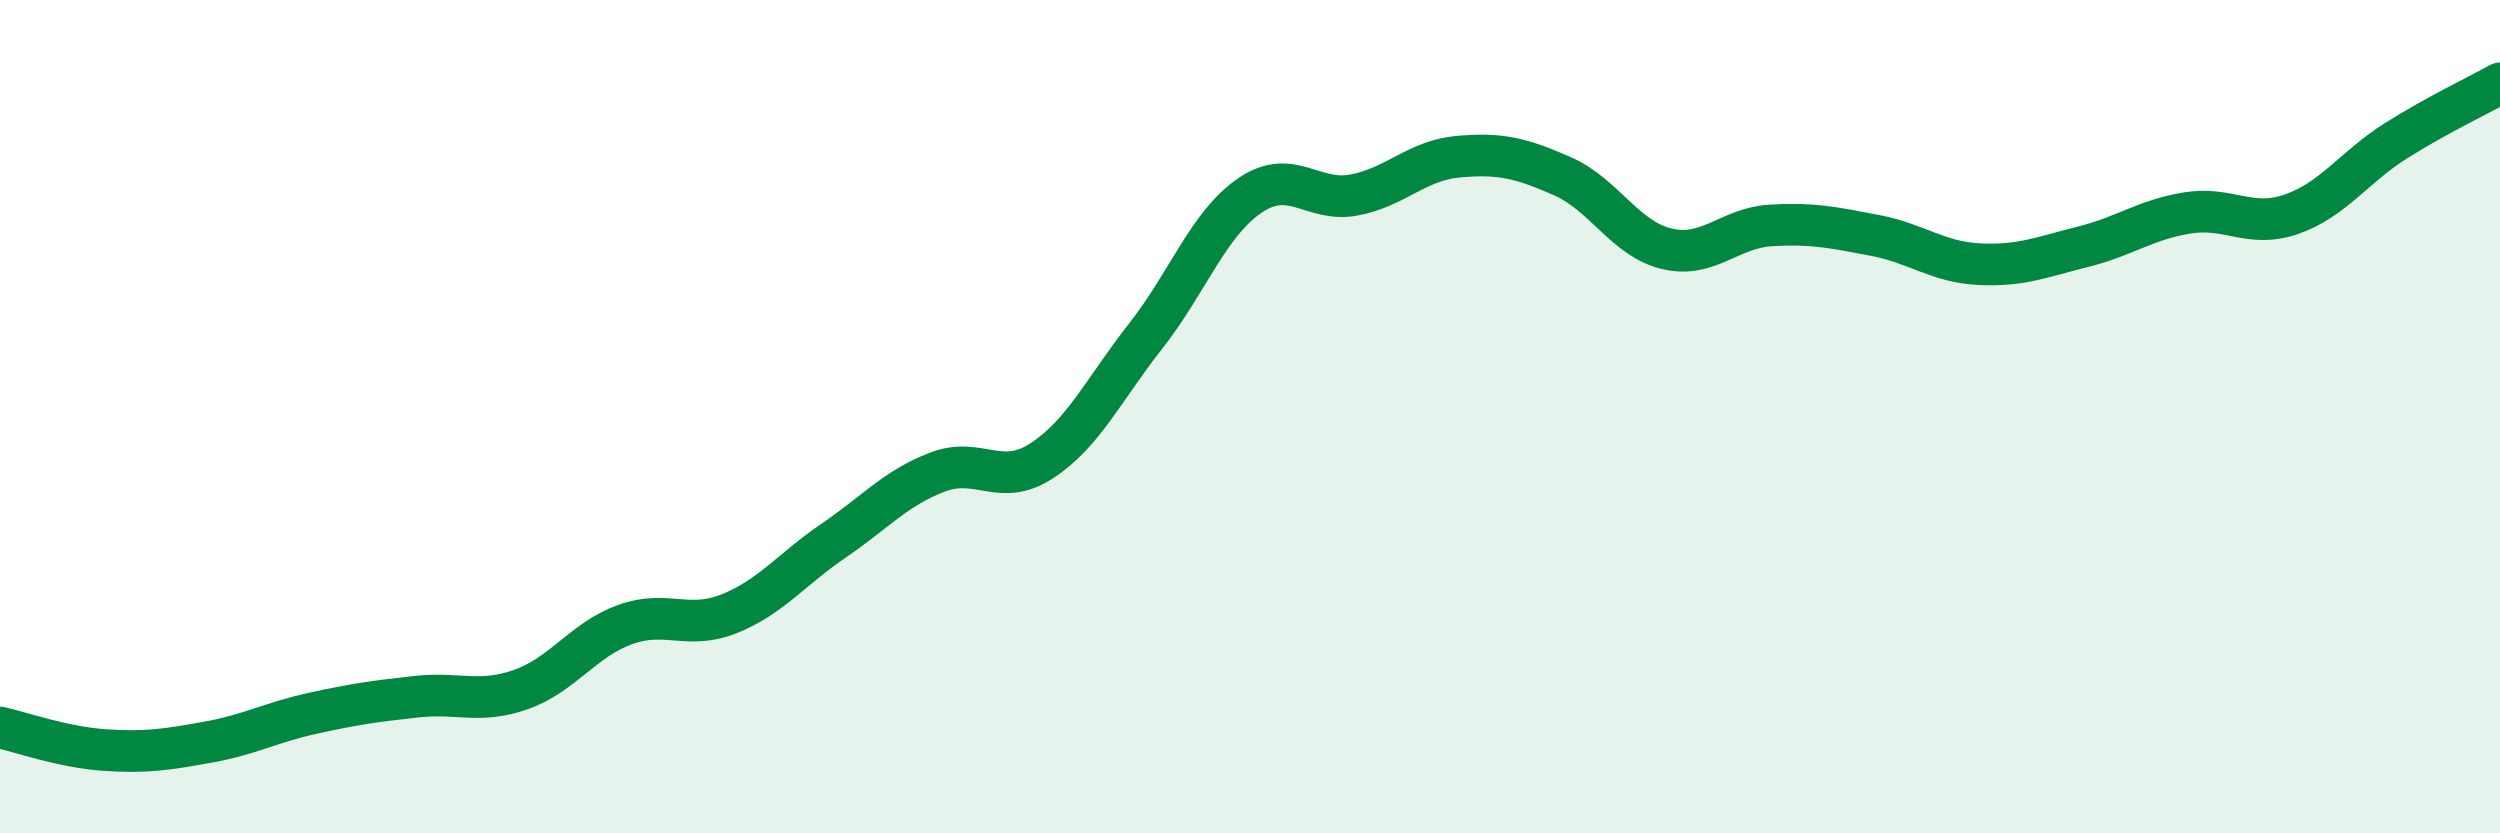 
    <svg width="60" height="20" viewBox="0 0 60 20" xmlns="http://www.w3.org/2000/svg">
      <path
        d="M 0,17.46 C 0.5,17.57 1.5,17.93 2.5,18 C 3.5,18.07 4,17.99 5,17.81 C 6,17.63 6.5,17.34 7.5,17.12 C 8.5,16.9 9,16.83 10,16.72 C 11,16.61 11.5,16.9 12.5,16.55 C 13.5,16.2 14,15.35 15,14.99 C 16,14.63 16.5,15.13 17.5,14.73 C 18.5,14.33 19,13.66 20,12.98 C 21,12.3 21.5,11.71 22.5,11.33 C 23.5,10.95 24,11.71 25,11.06 C 26,10.41 26.5,9.33 27.5,8.06 C 28.5,6.79 29,5.37 30,4.69 C 31,4.01 31.5,4.87 32.5,4.68 C 33.5,4.49 34,3.85 35,3.76 C 36,3.67 36.5,3.79 37.5,4.23 C 38.5,4.67 39,5.73 40,5.97 C 41,6.21 41.5,5.47 42.5,5.41 C 43.5,5.35 44,5.46 45,5.65 C 46,5.84 46.5,6.29 47.5,6.34 C 48.5,6.39 49,6.17 50,5.92 C 51,5.67 51.5,5.27 52.5,5.11 C 53.5,4.95 54,5.49 55,5.14 C 56,4.79 56.5,4.01 57.5,3.38 C 58.5,2.75 59.5,2.28 60,2L60 20L0 20Z"
        fill="#008740"
        opacity="0.1"
        stroke-linecap="round"
        stroke-linejoin="round"
      />
      <path
        d="M 0,17.46 C 0.5,17.57 1.5,17.93 2.5,18 C 3.5,18.07 4,17.99 5,17.81 C 6,17.63 6.5,17.34 7.5,17.12 C 8.5,16.9 9,16.83 10,16.72 C 11,16.61 11.5,16.9 12.5,16.55 C 13.5,16.2 14,15.35 15,14.99 C 16,14.63 16.5,15.13 17.5,14.73 C 18.5,14.33 19,13.66 20,12.98 C 21,12.3 21.5,11.71 22.5,11.33 C 23.5,10.95 24,11.71 25,11.06 C 26,10.41 26.5,9.33 27.5,8.06 C 28.5,6.79 29,5.37 30,4.69 C 31,4.01 31.5,4.87 32.5,4.68 C 33.5,4.49 34,3.85 35,3.76 C 36,3.67 36.5,3.79 37.5,4.23 C 38.5,4.67 39,5.73 40,5.97 C 41,6.21 41.5,5.47 42.5,5.41 C 43.5,5.35 44,5.46 45,5.65 C 46,5.84 46.5,6.29 47.5,6.34 C 48.5,6.39 49,6.17 50,5.92 C 51,5.67 51.5,5.27 52.5,5.11 C 53.5,4.95 54,5.49 55,5.14 C 56,4.79 56.5,4.01 57.5,3.38 C 58.5,2.75 59.5,2.28 60,2"
        stroke="#008740"
        stroke-width="1"
        fill="none"
        stroke-linecap="round"
        stroke-linejoin="round"
      />
    </svg>
  